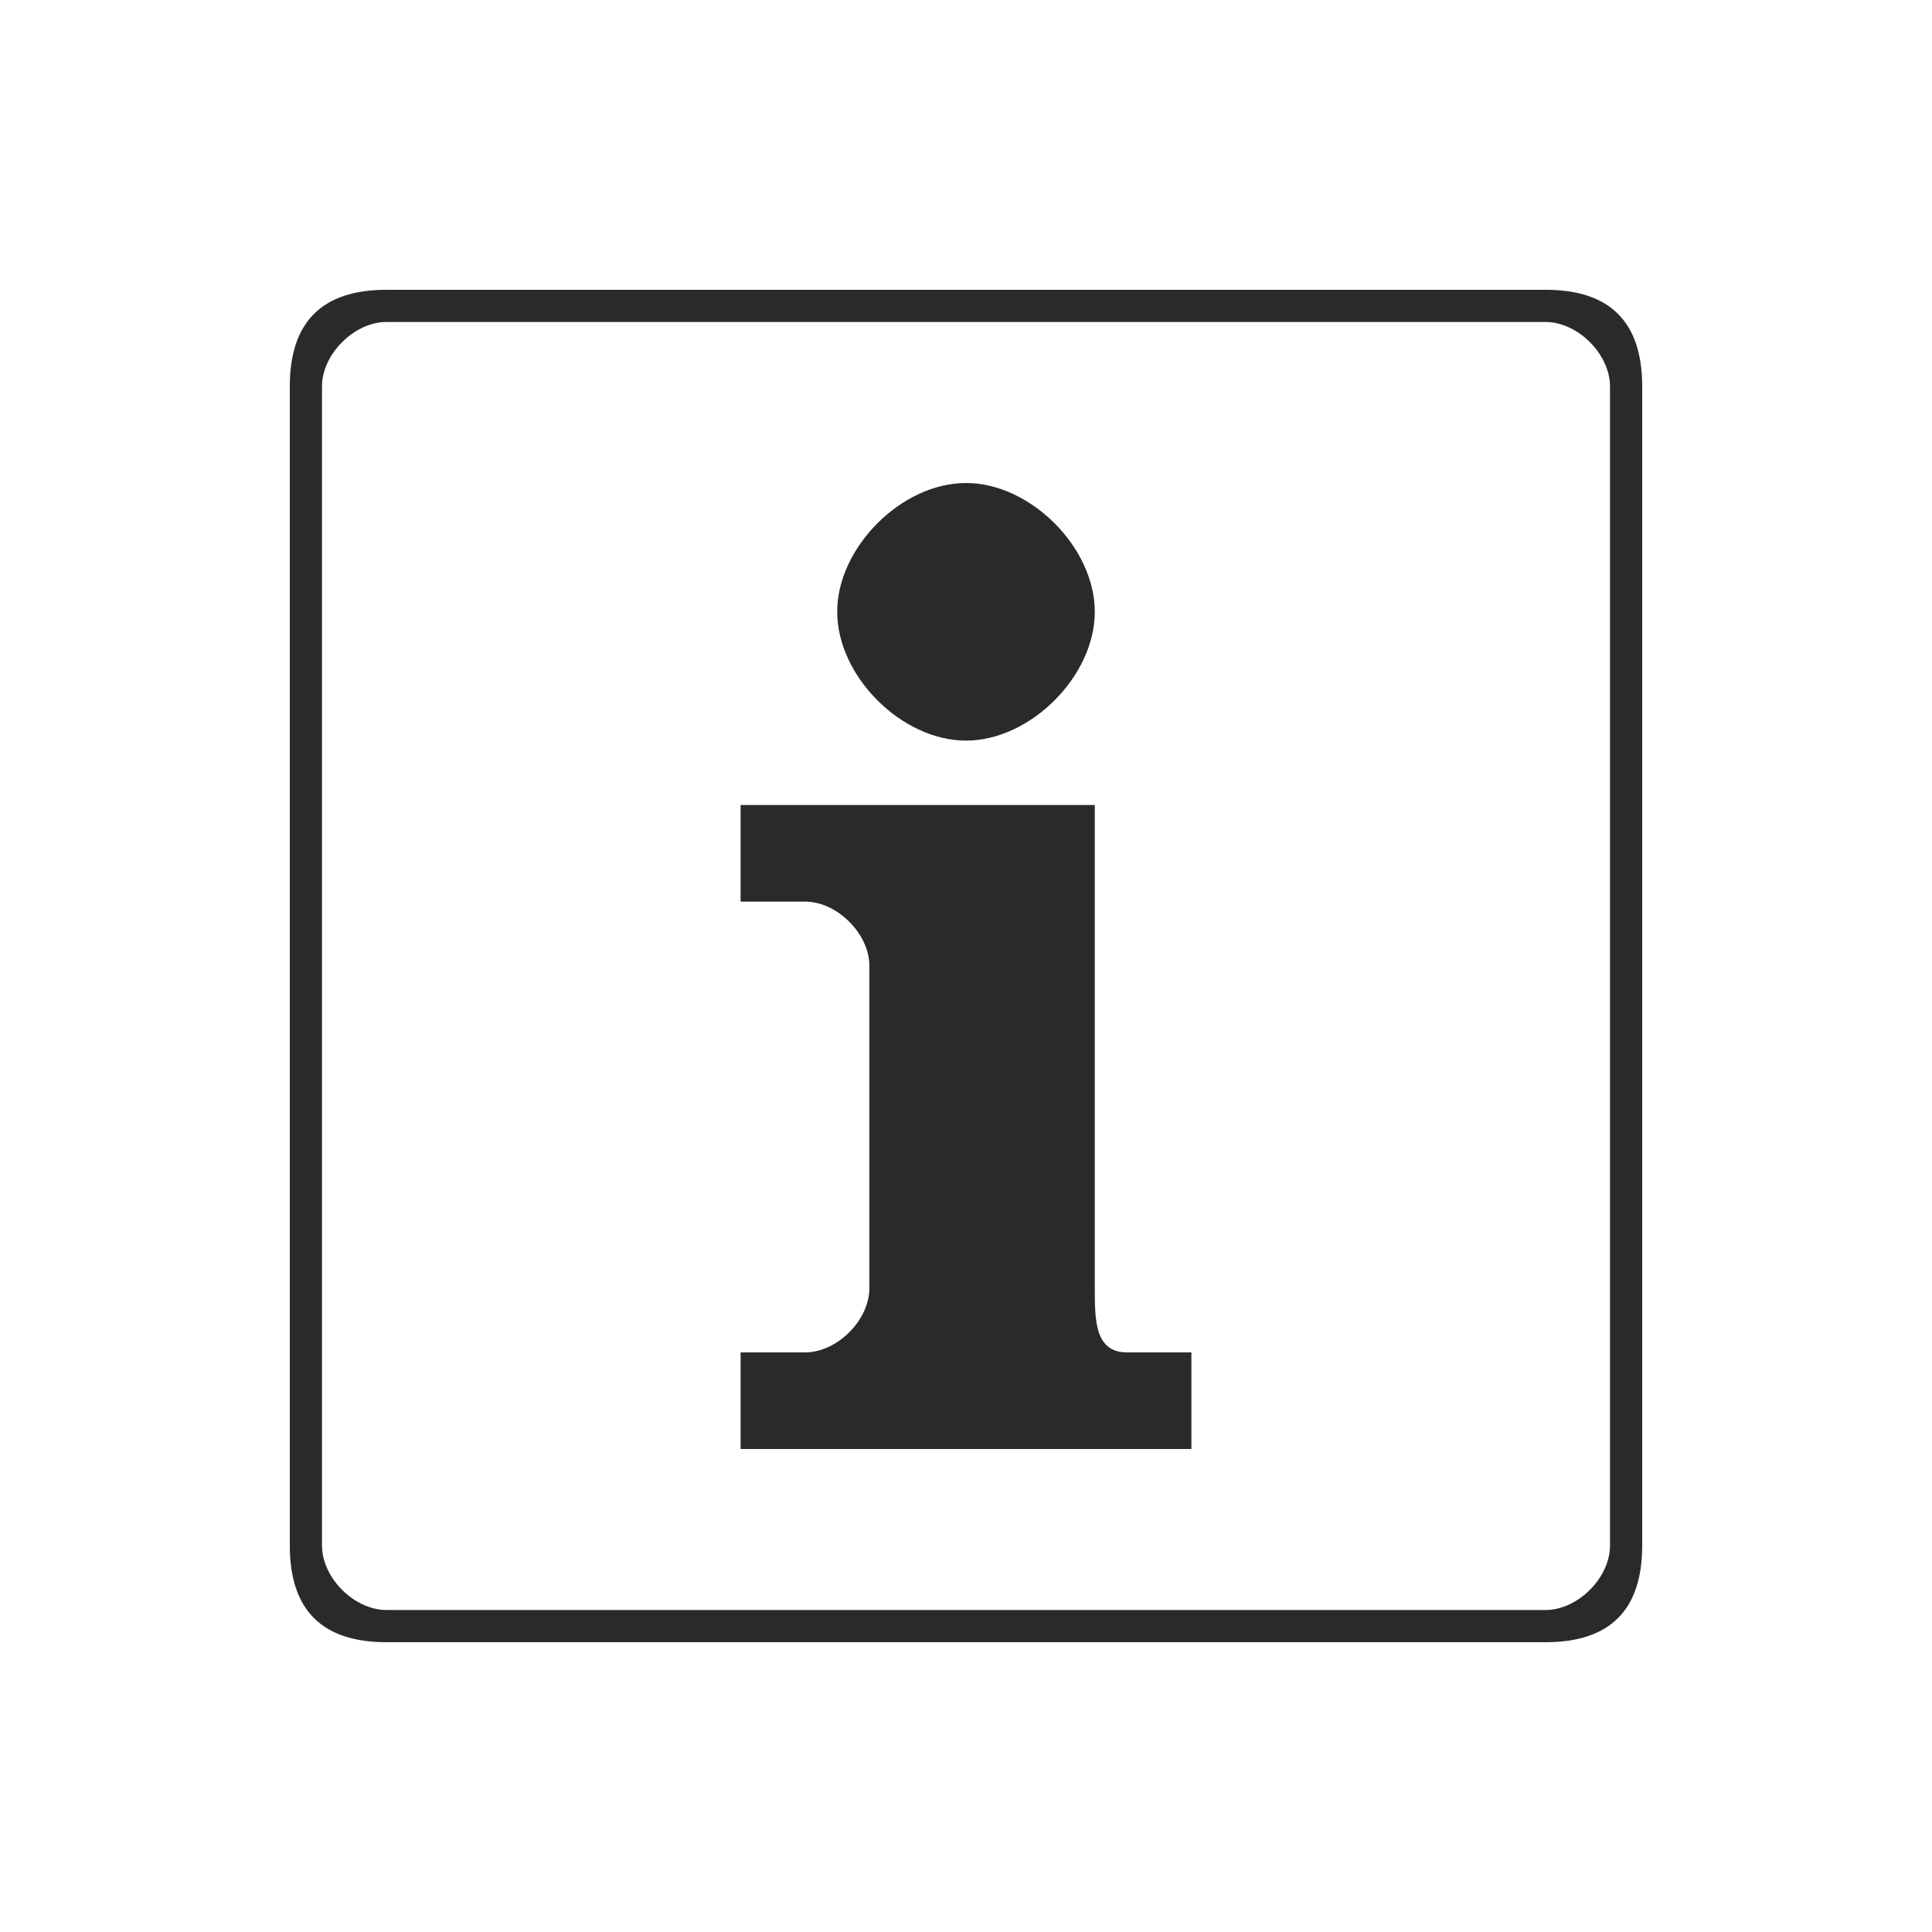 <?xml version="1.0" encoding="UTF-8"?>
<svg xmlns="http://www.w3.org/2000/svg" xml:space="preserve" width="16mm" height="16mm" version="1.1" style="shape-rendering:geometricPrecision; text-rendering:geometricPrecision; image-rendering:optimizeQuality; fill-rule:evenodd; clip-rule:evenodd"
viewBox="0 0 60 60"
 xmlns:xlink="http://www.w3.org/1999/xlink">
 <defs>
  <style type="text/css">
   <![CDATA[
    .fil1 {fill:none}
    .fil0 {fill:#2B2A29}
   ]]>
  </style>
 </defs>
 <g id="Слой_x0020_1">
  <path class="fil0" d="M12 9l36 0c2,0 3,1 3,3l0 36c0,2 -1,3 -3,3l-36 0c-2,0 -3,-1 -3,-3l0 -36c0,-2 1,-3 3,-3zm18 6c2,0 4,2 4,4 0,2 -2,4 -4,4 -2,0 -4,-2 -4,-4 0,-2 2,-4 4,-4zm-7 10l11 0 0 15c0,1 0,2 1,2l2 0 0 3 -14 0 0 -3 2 0c1,0 2,-1 2,-2l0 -10c0,-1 -1,-2 -2,-2l-2 0 0 -3zm-11 -15l36 0c1,0 2,1 2,2l0 36c0,1 -1,2 -2,2l-36 0c-1,0 -2,-1 -2,-2l0 -36c0,-1 1,-2 2,-2z"/>
  <rect class="fil1" transform="matrix(2.62985E-014 -0.993 0.991 2.62553E-014 5.20954E-007 60.031)" width="60.456" height="60.555"/>
 </g>
</svg>